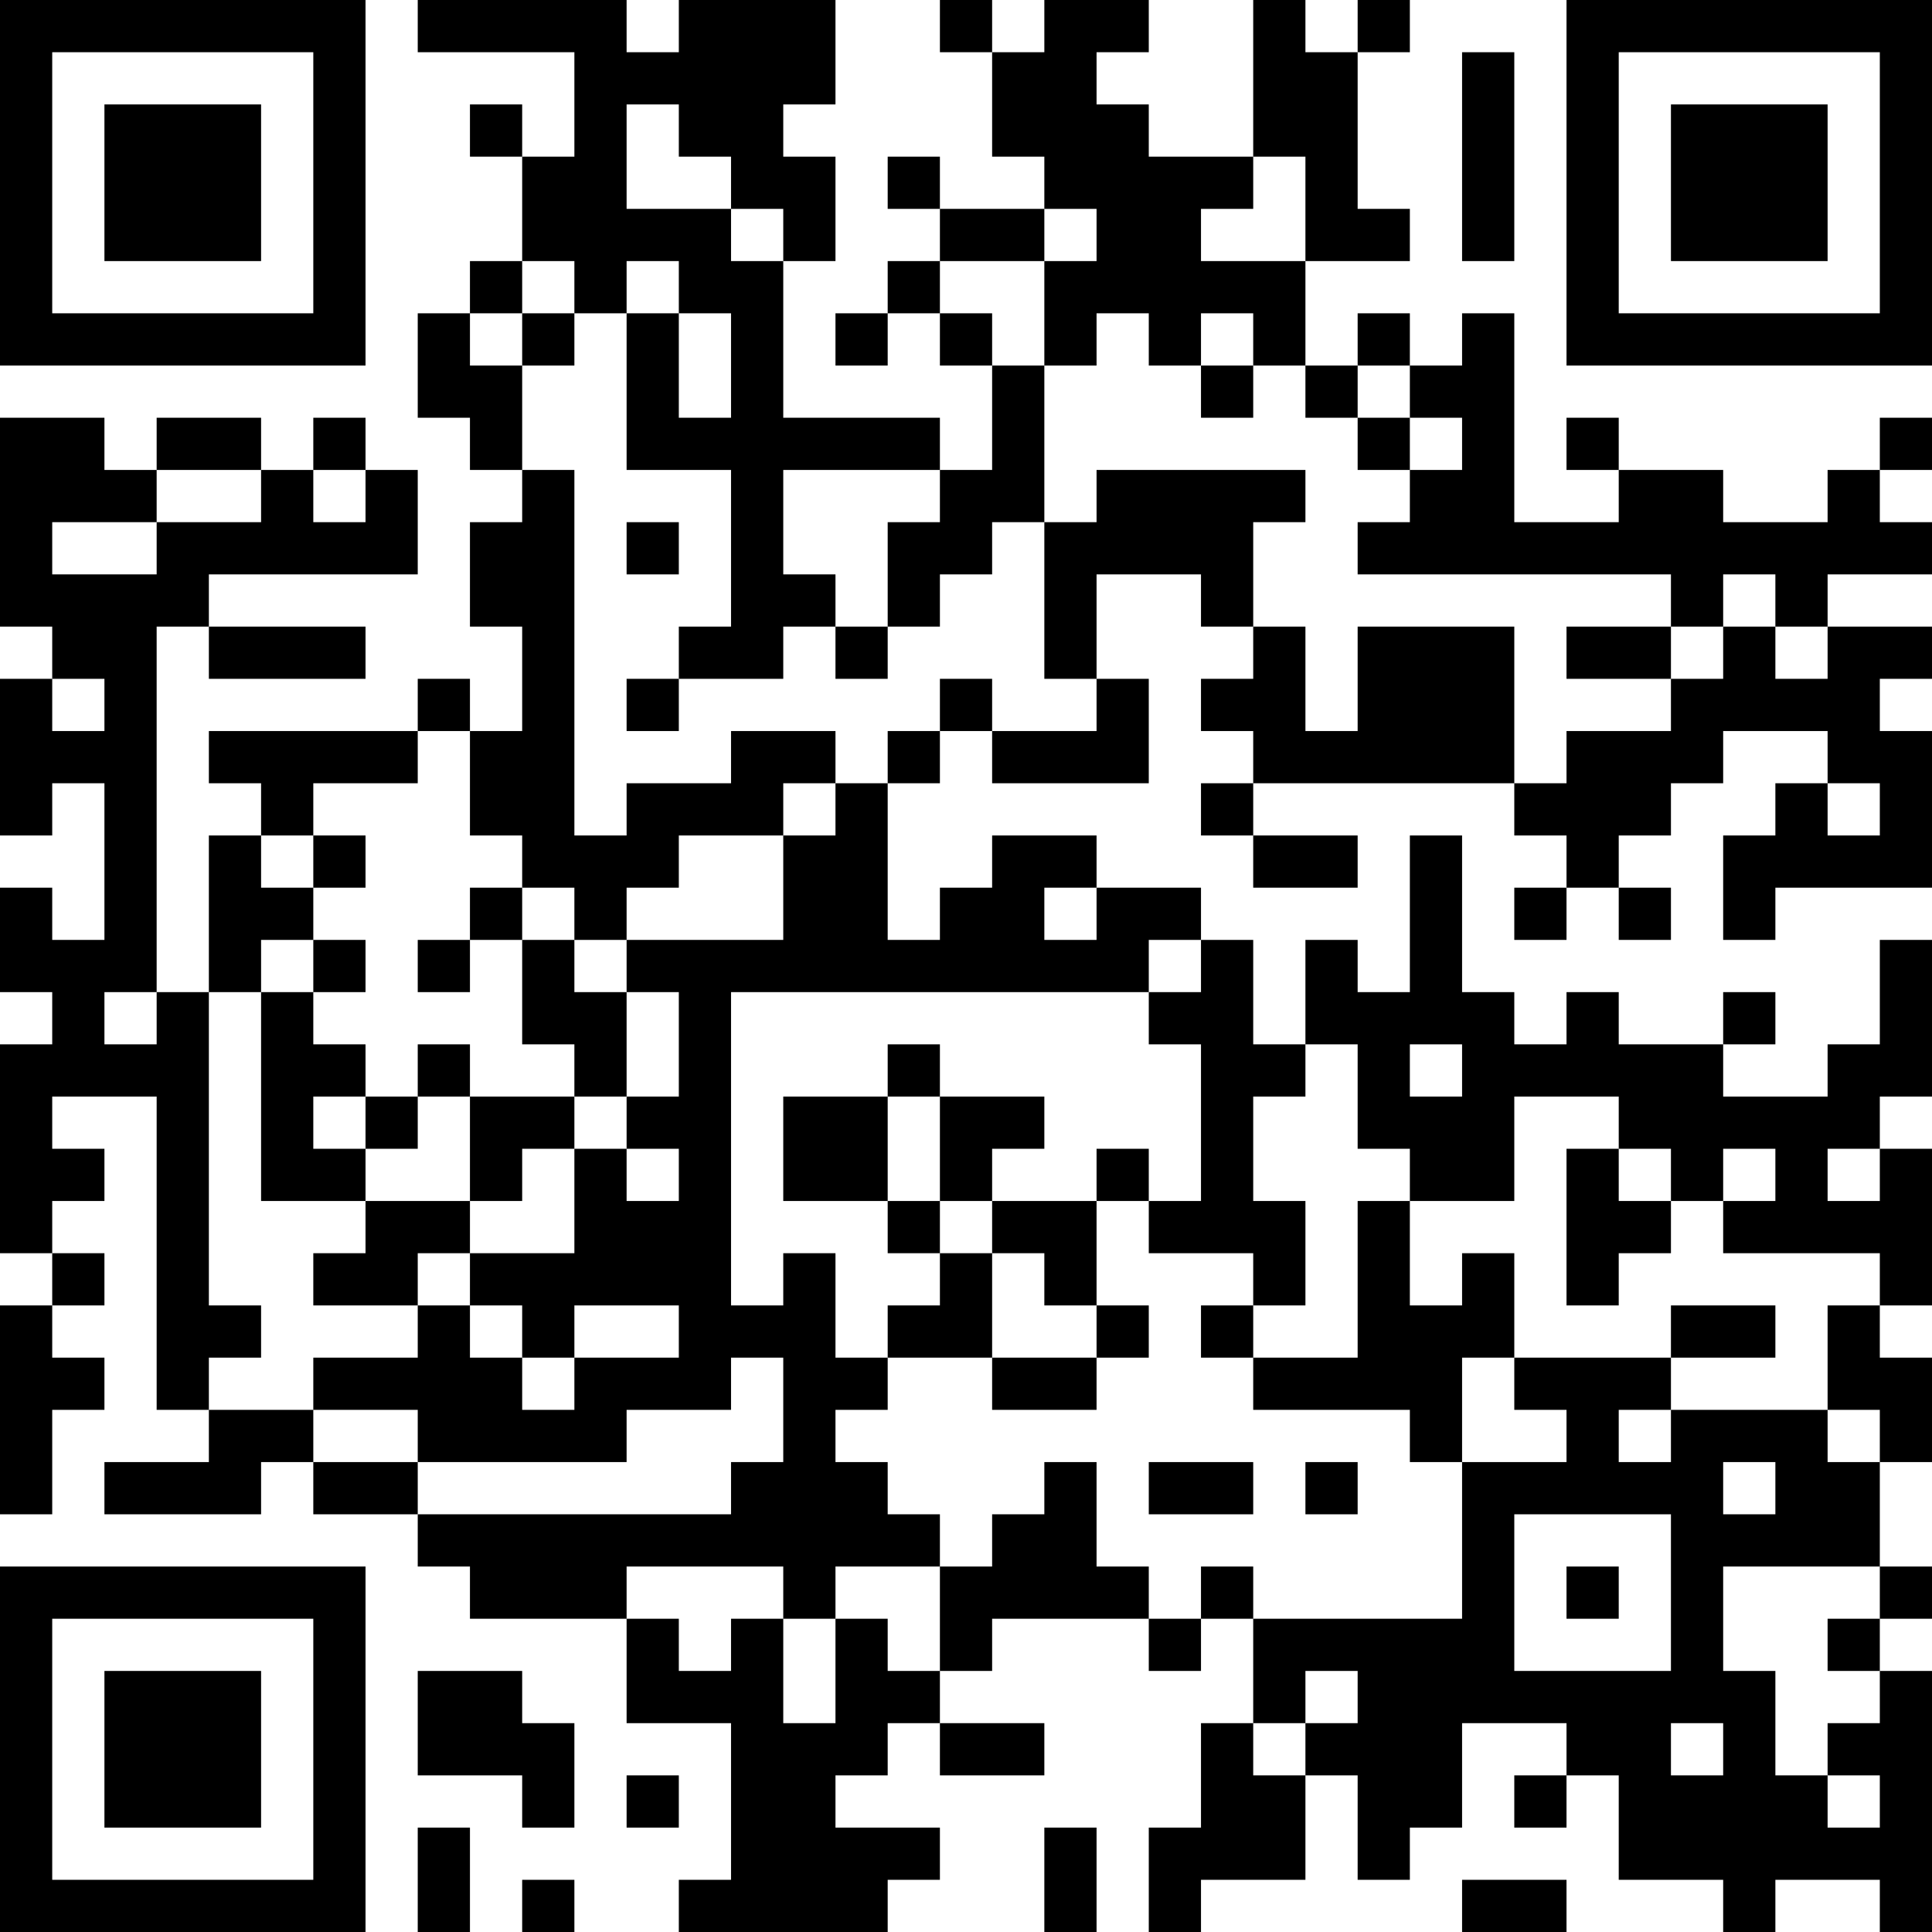 <?xml version="1.0" encoding="UTF-8"?>
<svg xmlns="http://www.w3.org/2000/svg" version="1.1" width="400" height="400" viewBox="0 0 400 400"><rect x="0" y="0" width="400" height="400" fill="#ffffff"/><g transform="scale(10.811)"><g transform="translate(0,0)"><path fill-rule="evenodd" d="M8 0L8 1L11 1L11 3L10 3L10 2L9 2L9 3L10 3L10 5L9 5L9 6L8 6L8 8L9 8L9 9L10 9L10 10L9 10L9 12L10 12L10 14L9 14L9 13L8 13L8 14L4 14L4 15L5 15L5 16L4 16L4 19L3 19L3 12L4 12L4 13L7 13L7 12L4 12L4 11L8 11L8 9L7 9L7 8L6 8L6 9L5 9L5 8L3 8L3 9L2 9L2 8L0 8L0 12L1 12L1 13L0 13L0 16L1 16L1 15L2 15L2 18L1 18L1 17L0 17L0 19L1 19L1 20L0 20L0 24L1 24L1 25L0 25L0 29L1 29L1 27L2 27L2 26L1 26L1 25L2 25L2 24L1 24L1 23L2 23L2 22L1 22L1 21L3 21L3 27L4 27L4 28L2 28L2 29L5 29L5 28L6 28L6 29L8 29L8 30L9 30L9 31L12 31L12 33L14 33L14 36L13 36L13 37L17 37L17 36L18 36L18 35L16 35L16 34L17 34L17 33L18 33L18 34L20 34L20 33L18 33L18 32L19 32L19 31L22 31L22 32L23 32L23 31L24 31L24 33L23 33L23 35L22 35L22 37L23 37L23 36L25 36L25 34L26 34L26 36L27 36L27 35L28 35L28 33L30 33L30 34L29 34L29 35L30 35L30 34L31 34L31 36L33 36L33 37L34 37L34 36L36 36L36 37L37 37L37 32L36 32L36 31L37 31L37 30L36 30L36 28L37 28L37 26L36 26L36 25L37 25L37 22L36 22L36 21L37 21L37 18L36 18L36 20L35 20L35 21L33 21L33 20L34 20L34 19L33 19L33 20L31 20L31 19L30 19L30 20L29 20L29 19L28 19L28 16L27 16L27 19L26 19L26 18L25 18L25 20L24 20L24 18L23 18L23 17L21 17L21 16L19 16L19 17L18 17L18 18L17 18L17 15L18 15L18 14L19 14L19 15L22 15L22 13L21 13L21 11L23 11L23 12L24 12L24 13L23 13L23 14L24 14L24 15L23 15L23 16L24 16L24 17L26 17L26 16L24 16L24 15L29 15L29 16L30 16L30 17L29 17L29 18L30 18L30 17L31 17L31 18L32 18L32 17L31 17L31 16L32 16L32 15L33 15L33 14L35 14L35 15L34 15L34 16L33 16L33 18L34 18L34 17L37 17L37 14L36 14L36 13L37 13L37 12L35 12L35 11L37 11L37 10L36 10L36 9L37 9L37 8L36 8L36 9L35 9L35 10L33 10L33 9L31 9L31 8L30 8L30 9L31 9L31 10L29 10L29 6L28 6L28 7L27 7L27 6L26 6L26 7L25 7L25 5L27 5L27 4L26 4L26 1L27 1L27 0L26 0L26 1L25 1L25 0L24 0L24 3L22 3L22 2L21 2L21 1L22 1L22 0L20 0L20 1L19 1L19 0L18 0L18 1L19 1L19 3L20 3L20 4L18 4L18 3L17 3L17 4L18 4L18 5L17 5L17 6L16 6L16 7L17 7L17 6L18 6L18 7L19 7L19 9L18 9L18 8L15 8L15 5L16 5L16 3L15 3L15 2L16 2L16 0L13 0L13 1L12 1L12 0ZM28 1L28 5L29 5L29 1ZM12 2L12 4L14 4L14 5L15 5L15 4L14 4L14 3L13 3L13 2ZM24 3L24 4L23 4L23 5L25 5L25 3ZM20 4L20 5L18 5L18 6L19 6L19 7L20 7L20 10L19 10L19 11L18 11L18 12L17 12L17 10L18 10L18 9L15 9L15 11L16 11L16 12L15 12L15 13L13 13L13 12L14 12L14 9L12 9L12 6L13 6L13 8L14 8L14 6L13 6L13 5L12 5L12 6L11 6L11 5L10 5L10 6L9 6L9 7L10 7L10 9L11 9L11 16L12 16L12 15L14 15L14 14L16 14L16 15L15 15L15 16L13 16L13 17L12 17L12 18L11 18L11 17L10 17L10 16L9 16L9 14L8 14L8 15L6 15L6 16L5 16L5 17L6 17L6 18L5 18L5 19L4 19L4 25L5 25L5 26L4 26L4 27L6 27L6 28L8 28L8 29L14 29L14 28L15 28L15 26L14 26L14 27L12 27L12 28L8 28L8 27L6 27L6 26L8 26L8 25L9 25L9 26L10 26L10 27L11 27L11 26L13 26L13 25L11 25L11 26L10 26L10 25L9 25L9 24L11 24L11 22L12 22L12 23L13 23L13 22L12 22L12 21L13 21L13 19L12 19L12 18L15 18L15 16L16 16L16 15L17 15L17 14L18 14L18 13L19 13L19 14L21 14L21 13L20 13L20 10L21 10L21 9L25 9L25 10L24 10L24 12L25 12L25 14L26 14L26 12L29 12L29 15L30 15L30 14L32 14L32 13L33 13L33 12L34 12L34 13L35 13L35 12L34 12L34 11L33 11L33 12L32 12L32 11L26 11L26 10L27 10L27 9L28 9L28 8L27 8L27 7L26 7L26 8L25 8L25 7L24 7L24 6L23 6L23 7L22 7L22 6L21 6L21 7L20 7L20 5L21 5L21 4ZM10 6L10 7L11 7L11 6ZM23 7L23 8L24 8L24 7ZM26 8L26 9L27 9L27 8ZM3 9L3 10L1 10L1 11L3 11L3 10L5 10L5 9ZM6 9L6 10L7 10L7 9ZM12 10L12 11L13 11L13 10ZM16 12L16 13L17 13L17 12ZM30 12L30 13L32 13L32 12ZM1 13L1 14L2 14L2 13ZM12 13L12 14L13 14L13 13ZM35 15L35 16L36 16L36 15ZM6 16L6 17L7 17L7 16ZM9 17L9 18L8 18L8 19L9 19L9 18L10 18L10 20L11 20L11 21L9 21L9 20L8 20L8 21L7 21L7 20L6 20L6 19L7 19L7 18L6 18L6 19L5 19L5 23L7 23L7 24L6 24L6 25L8 25L8 24L9 24L9 23L10 23L10 22L11 22L11 21L12 21L12 19L11 19L11 18L10 18L10 17ZM20 17L20 18L21 18L21 17ZM22 18L22 19L14 19L14 25L15 25L15 24L16 24L16 26L17 26L17 27L16 27L16 28L17 28L17 29L18 29L18 30L16 30L16 31L15 31L15 30L12 30L12 31L13 31L13 32L14 32L14 31L15 31L15 33L16 33L16 31L17 31L17 32L18 32L18 30L19 30L19 29L20 29L20 28L21 28L21 30L22 30L22 31L23 31L23 30L24 30L24 31L28 31L28 28L30 28L30 27L29 27L29 26L32 26L32 27L31 27L31 28L32 28L32 27L35 27L35 28L36 28L36 27L35 27L35 25L36 25L36 24L33 24L33 23L34 23L34 22L33 22L33 23L32 23L32 22L31 22L31 21L29 21L29 23L27 23L27 22L26 22L26 20L25 20L25 21L24 21L24 23L25 23L25 25L24 25L24 24L22 24L22 23L23 23L23 20L22 20L22 19L23 19L23 18ZM2 19L2 20L3 20L3 19ZM17 20L17 21L15 21L15 23L17 23L17 24L18 24L18 25L17 25L17 26L19 26L19 27L21 27L21 26L22 26L22 25L21 25L21 23L22 23L22 22L21 22L21 23L19 23L19 22L20 22L20 21L18 21L18 20ZM27 20L27 21L28 21L28 20ZM6 21L6 22L7 22L7 23L9 23L9 21L8 21L8 22L7 22L7 21ZM17 21L17 23L18 23L18 24L19 24L19 26L21 26L21 25L20 25L20 24L19 24L19 23L18 23L18 21ZM30 22L30 25L31 25L31 24L32 24L32 23L31 23L31 22ZM35 22L35 23L36 23L36 22ZM26 23L26 26L24 26L24 25L23 25L23 26L24 26L24 27L27 27L27 28L28 28L28 26L29 26L29 24L28 24L28 25L27 25L27 23ZM32 25L32 26L34 26L34 25ZM22 28L22 29L24 29L24 28ZM25 28L25 29L26 29L26 28ZM33 28L33 29L34 29L34 28ZM29 29L29 32L32 32L32 29ZM30 30L30 31L31 31L31 30ZM33 30L33 32L34 32L34 34L35 34L35 35L36 35L36 34L35 34L35 33L36 33L36 32L35 32L35 31L36 31L36 30ZM8 32L8 34L10 34L10 35L11 35L11 33L10 33L10 32ZM25 32L25 33L24 33L24 34L25 34L25 33L26 33L26 32ZM32 33L32 34L33 34L33 33ZM12 34L12 35L13 35L13 34ZM8 35L8 37L9 37L9 35ZM20 35L20 37L21 37L21 35ZM10 36L10 37L11 37L11 36ZM28 36L28 37L30 37L30 36ZM0 0L0 7L7 7L7 0ZM1 1L1 6L6 6L6 1ZM2 2L2 5L5 5L5 2ZM30 0L30 7L37 7L37 0ZM31 1L31 6L36 6L36 1ZM32 2L32 5L35 5L35 2ZM0 30L0 37L7 37L7 30ZM1 31L1 36L6 36L6 31ZM2 32L2 35L5 35L5 32Z" fill="#000000"/></g></g></svg>

